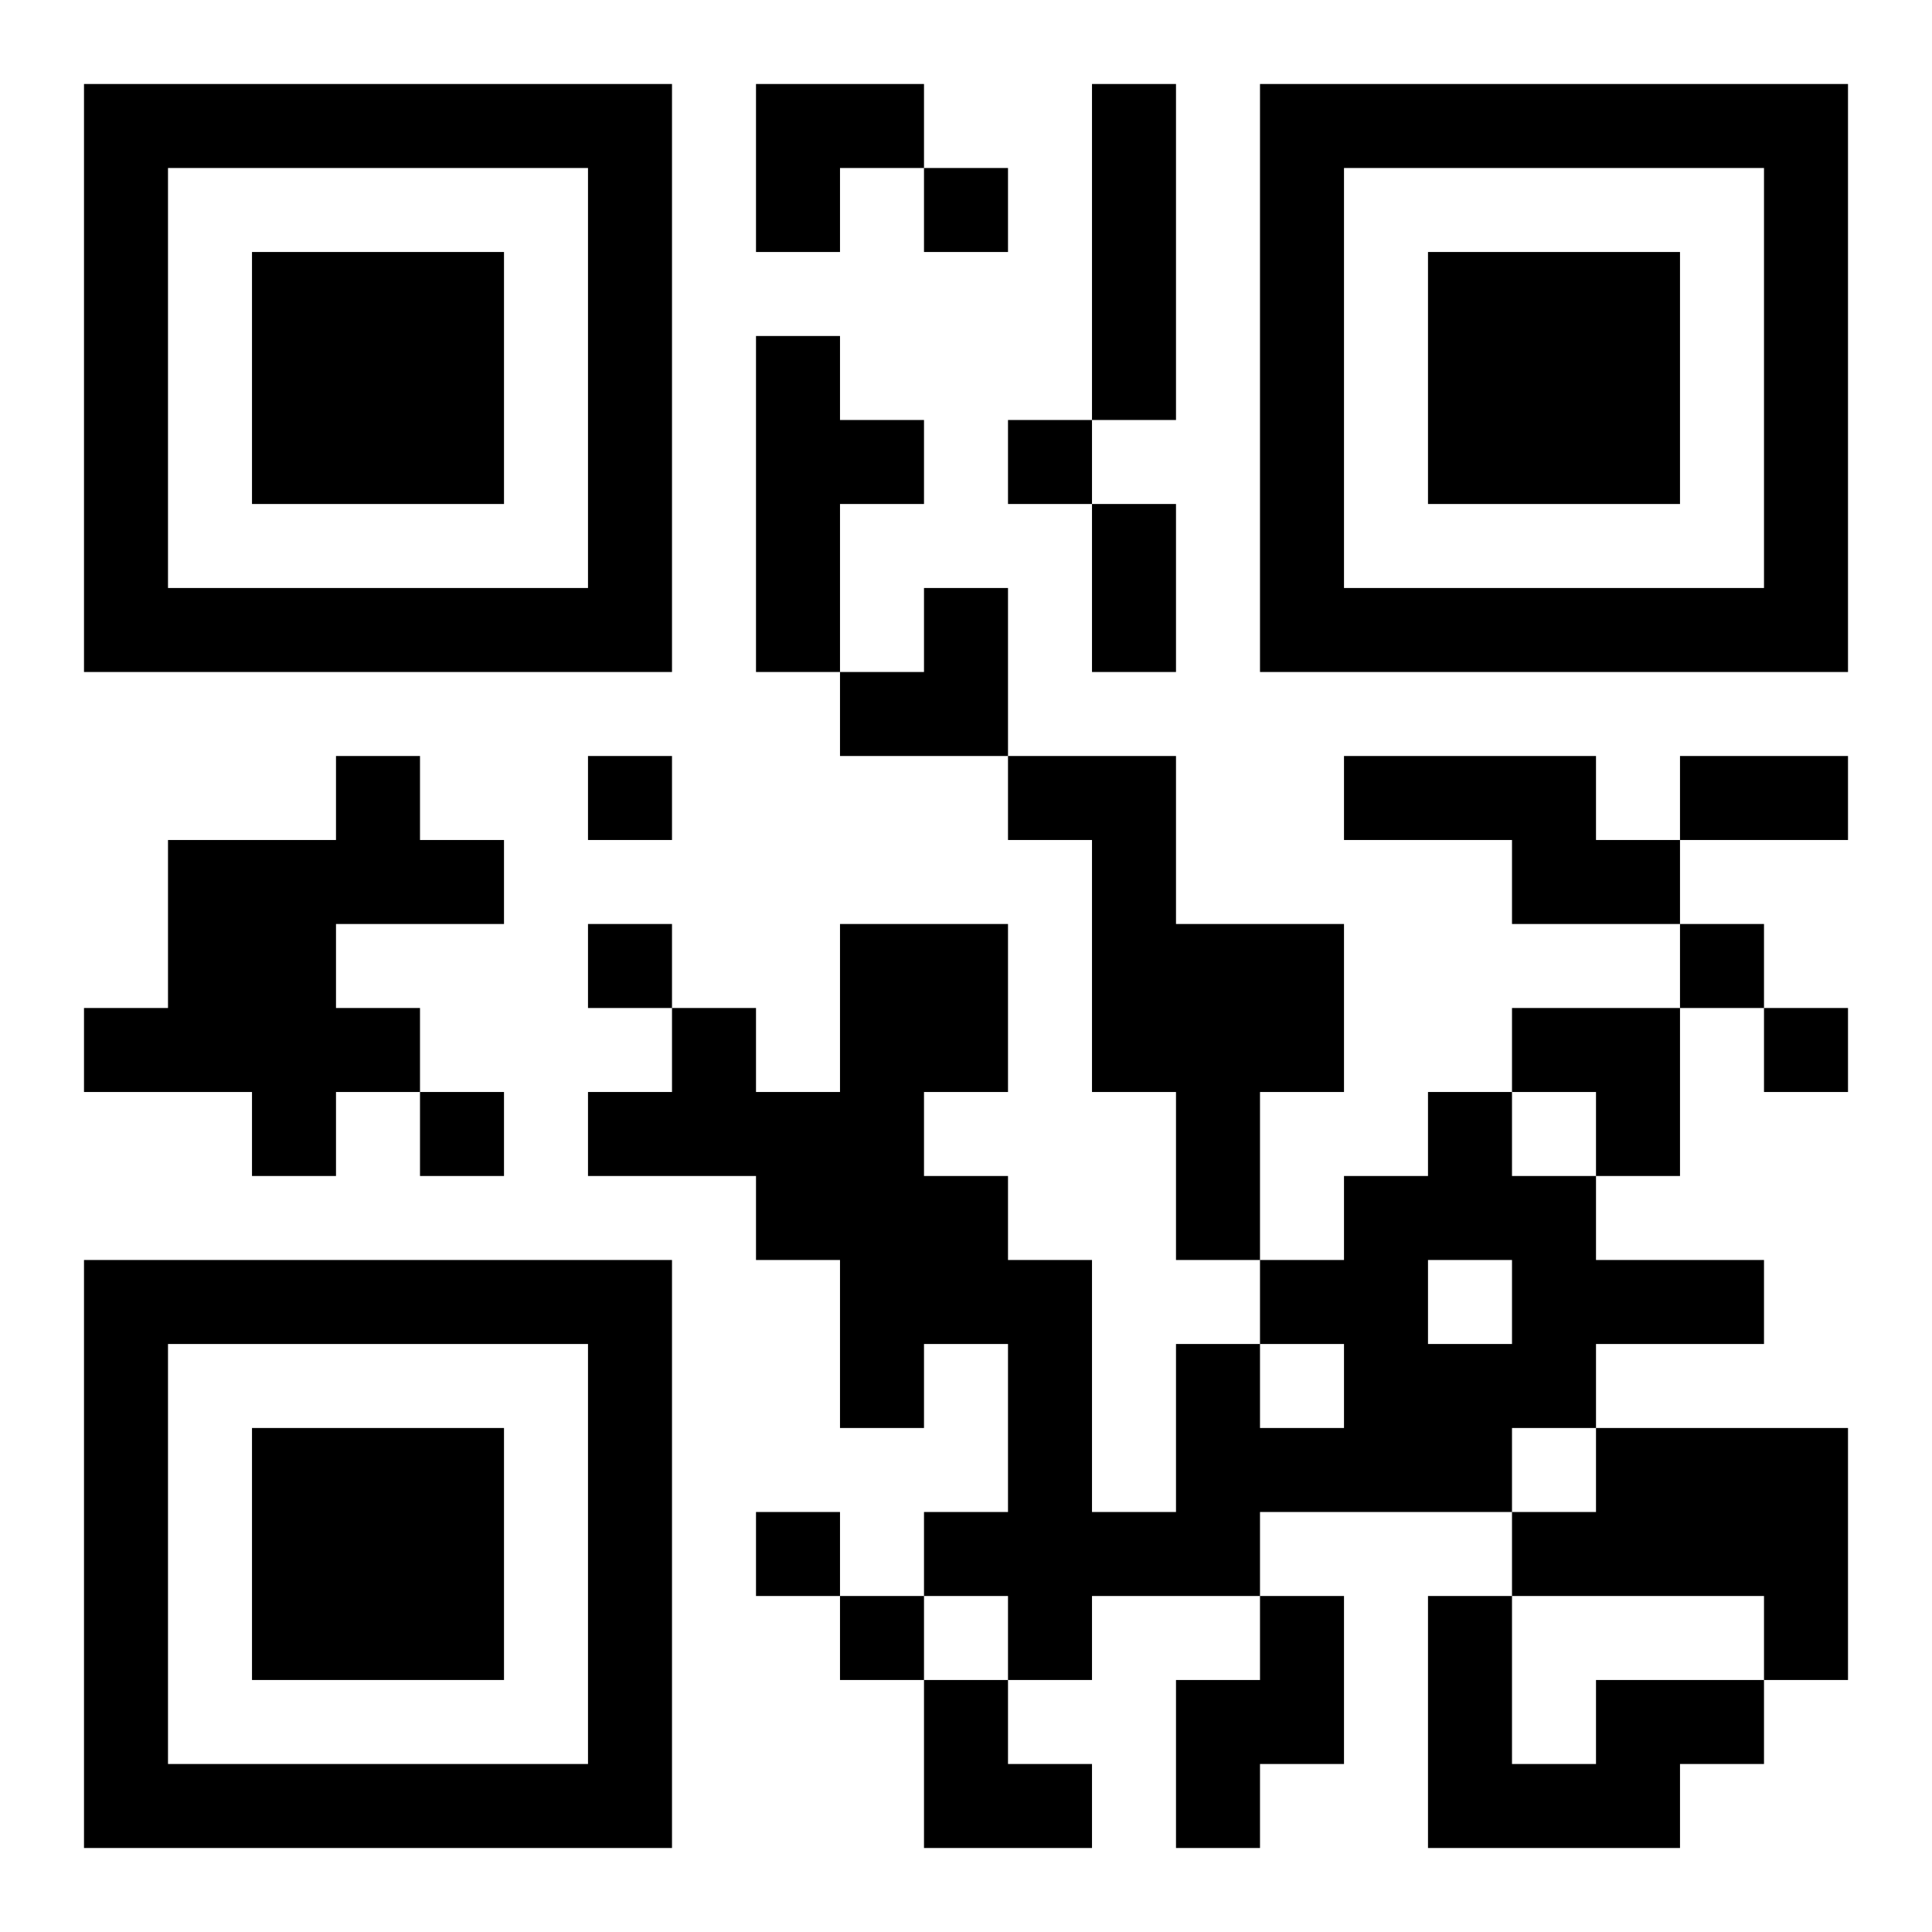 <?xml version="1.0" encoding="UTF-8"?>
<!DOCTYPE svg PUBLIC "-//W3C//DTD SVG 1.1//EN" "http://www.w3.org/Graphics/SVG/1.1/DTD/svg11.dtd">
<svg xmlns="http://www.w3.org/2000/svg" version="1.1" viewBox="0 0 23 23" stroke="none">
	<rect width="100%" height="100%" fill="#ffffff"/>
	<path d="M1,1h7v1h-7z M9,1h2v1h-2z M13,1h1v4h-1z M15,1h7v1h-7z M1,2h1v6h-1z M7,2h1v6h-1z M9,2h1v1h-1z M11,2h1v1h-1z M15,2h1v6h-1z M21,2h1v6h-1z M3,3h3v3h-3z M17,3h3v3h-3z M9,4h1v4h-1z M10,5h1v1h-1z M12,5h1v1h-1z M13,6h1v2h-1z M2,7h5v1h-5z M11,7h1v2h-1z M16,7h5v1h-5z M10,8h1v1h-1z M4,9h1v2h-1z M7,9h1v1h-1z M12,9h2v1h-2z M16,9h3v1h-3z M20,9h2v1h-2z M2,10h2v3h-2z M5,10h1v1h-1z M13,10h1v3h-1z M18,10h2v1h-2z M7,11h1v1h-1z M10,11h1v6h-1z M11,11h1v2h-1z M14,11h2v2h-2z M20,11h1v1h-1z M1,12h1v1h-1z M4,12h1v1h-1z M8,12h1v2h-1z M18,12h2v1h-2z M21,12h1v1h-1z M3,13h1v1h-1z M5,13h1v1h-1z M7,13h1v1h-1z M9,13h1v2h-1z M14,13h1v2h-1z M17,13h1v2h-1z M19,13h1v1h-1z M11,14h1v2h-1z M16,14h1v4h-1z M18,14h1v3h-1z M1,15h7v1h-7z M12,15h1v5h-1z M15,15h1v1h-1z M19,15h2v1h-2z M1,16h1v6h-1z M7,16h1v6h-1z M14,16h1v3h-1z M17,16h1v2h-1z M3,17h3v3h-3z M15,17h1v1h-1z M19,17h3v2h-3z M9,18h1v1h-1z M11,18h1v1h-1z M13,18h1v1h-1z M18,18h1v1h-1z M10,19h1v1h-1z M15,19h1v2h-1z M17,19h1v3h-1z M21,19h1v1h-1z M11,20h1v2h-1z M14,20h1v2h-1z M19,20h2v1h-2z M2,21h5v1h-5z M12,21h1v1h-1z M18,21h2v1h-2z" fill="#000000"/>
</svg>
